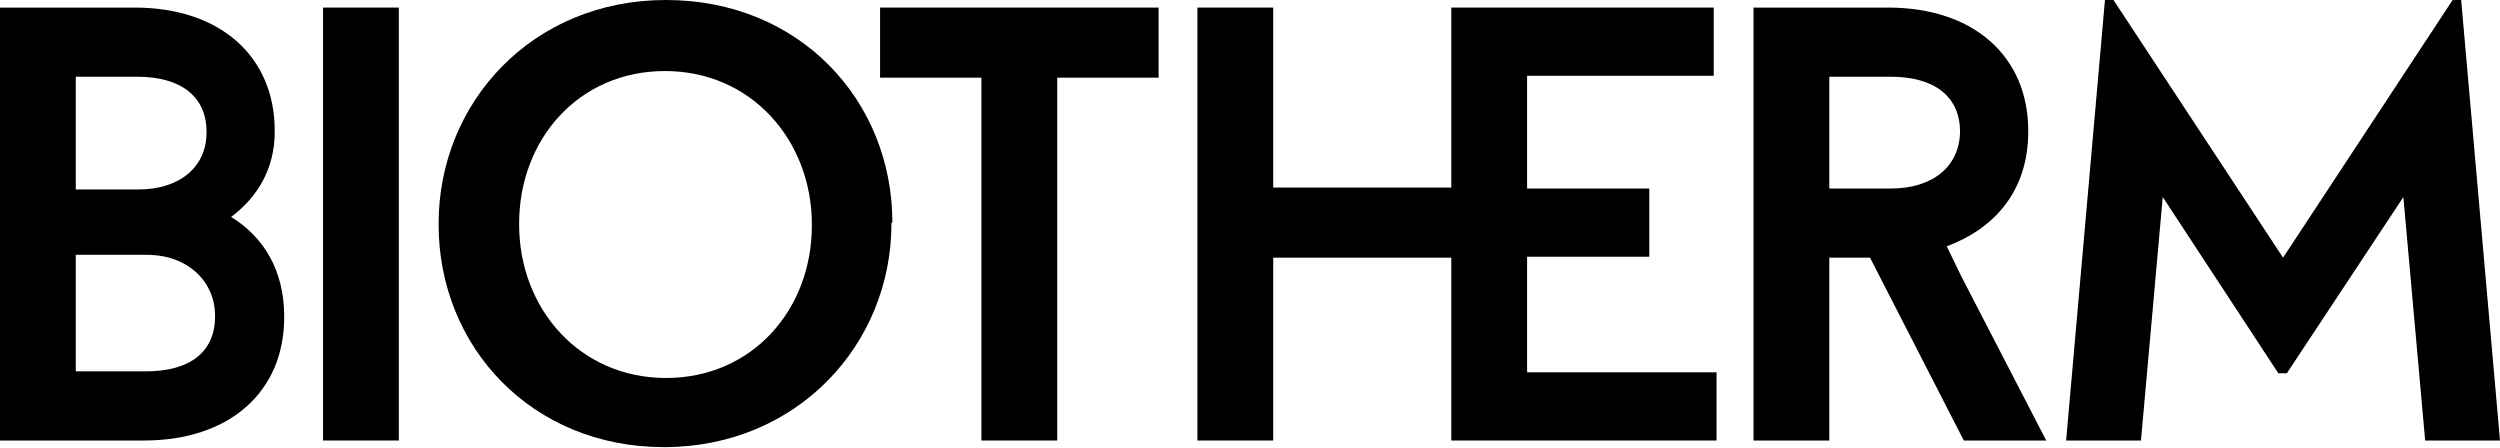 <?xml version="1.0" encoding="UTF-8"?>
<svg xmlns="http://www.w3.org/2000/svg" xmlns:xlink="http://www.w3.org/1999/xlink" version="1.1" id="Calque_1" x="0px" y="0px" viewBox="0 0 263.9 47.3" style="enable-background:new 0 0 263.9 47.3;" xml:space="preserve">
<style type="text/css">
	.st0{display:none;}
	.st1{display:inline;fill:#00567E;}
	.st2{display:inline;fill:#FFFFFF;}
</style>
<g class="st0">
	<rect x="-443.2" y="0.8" class="st1" width="8" height="45.7"></rect>
	<path class="st1" d="M-383.2,23.5C-383.2,10.6-393,0-407,0c-14,0-24,10.8-24,23.6v0.1c0,12.9,9.8,23.5,23.8,23.5   c14,0,24-10.8,24-23.6V23.5z M-391.6,23.8c0,8.9-6.3,16.1-15.4,16.1c-9.1,0-15.5-7.3-15.5-16.2v-0.1c0-8.9,6.3-16.1,15.4-16.1   c9.1,0,15.5,7.3,15.5,16.2V23.8z"></path>
	<polygon class="st1" points="-373.7,46.5 -365.7,46.5 -365.7,8.2 -355,8.2 -355,0.8 -384.4,0.8 -384.4,8.2 -373.7,8.2  "></polygon>
	<polygon class="st1" points="-342.9,27.2 -324.1,27.2 -324.1,46.5 -316.1,46.5 -296.1,46.5 -296.1,39.3 -316.1,39.3 -316.1,27.1    -303.2,27.1 -303.2,19.9 -316.1,19.9 -316.1,8 -296.4,8 -296.4,0.8 -316.1,0.8 -324.1,0.8 -324.1,19.8 -342.9,19.8 -342.9,0.8    -350.9,0.8 -350.9,46.5 -342.9,46.5  "></polygon>
	<path class="st1" d="M-469.3,46.5h7.2c9.1,0,14.8-5.2,14.8-13v-0.1c0-4.9-2.2-8.4-5.6-10.5c2.8-2.1,4.6-5.1,4.6-9v-0.1   c0-7.8-5.7-13-14.8-13h-14.2v45.7h0.9H-469.3z M-469.3,8.1h6.5c4.6,0,7.3,2.1,7.3,5.8V14c0,3.6-2.8,6-7.2,6h-6.5V8.1z M-469.3,26.9   h3.2h4.3c4.4,0,7.2,2.9,7.2,6.4v0.1c0,3.8-2.7,5.8-7.3,5.8h-7.4V26.9z"></path>
	<path class="st1" d="M-271.8,26c5.1-1.9,8.6-5.9,8.6-12.1v-0.1c0-7.8-5.7-13-14.8-13h-14.2v45.7h8V27.2h4.3l9.9,19.3h8.7l-9-17.4   L-271.8,26z M-277.7,19.9h-6.5V8.1h6.5c4.6,0,7.3,2.1,7.3,5.8V14C-270.5,17.6-273.3,19.9-277.7,19.9z"></path>
	<polygon class="st1" points="-217.5,0 -218.4,0 -236.3,27.2 -254.3,0 -255.1,0 -259.2,46.5 -251.3,46.5 -249,20.8 -236.8,39.4    -235.9,39.4 -223.6,20.8 -221.3,46.5 -213.5,46.5  "></polygon>
</g>
<g>
	<rect x="34.1" y="0.8" width="8" height="45.7"></rect>
	<path d="M94.2,23.5C94.2,10.6,84.4,0,70.3,0s-24,10.8-24,23.6v0.1c0,12.9,9.8,23.5,23.8,23.5c14,0,24-10.8,24-23.6V23.5z    M85.7,23.8c0,8.9-6.3,16.1-15.4,16.1c-9.1,0-15.5-7.3-15.5-16.2v-0.1c0-8.9,6.3-16.1,15.4-16.1c9.1,0,15.5,7.3,15.5,16.2V23.8z"></path>
	<polygon points="103.6,46.5 111.6,46.5 111.6,8.2 122.3,8.2 122.3,0.8 92.9,0.8 92.9,8.2 103.6,8.2  "></polygon>
	<polygon points="134.4,27.2 153.2,27.2 153.2,46.5 161.2,46.5 181.2,46.5 181.2,39.3 161.2,39.3 161.2,27.1 174.1,27.1 174.1,19.9    161.2,19.9 161.2,8 180.9,8 180.9,0.8 161.2,0.8 153.2,0.8 153.2,19.8 134.4,19.8 134.4,0.8 126.4,0.8 126.4,46.5 134.4,46.5  "></polygon>
	<path d="M8,46.5h7.2c9.1,0,14.8-5.2,14.8-13v-0.1c0-4.9-2.2-8.4-5.6-10.5c2.8-2.1,4.6-5.1,4.6-9v-0.1c0-7.8-5.7-13-14.8-13H0v45.7   h0.9H8z M8,8.1h6.5c4.6,0,7.3,2.1,7.3,5.8V14c0,3.6-2.8,6-7.2,6H8V8.1z M8,26.9h3.2h4.3c4.4,0,7.2,2.9,7.2,6.4v0.1   c0,3.8-2.7,5.8-7.3,5.8H8V26.9z"></path>
	<path d="M205.5,26c5.1-1.9,8.6-5.9,8.6-12.1v-0.1c0-7.8-5.7-13-14.8-13h-14.2v45.7h8V27.2h4.3l9.9,19.3h8.7l-9-17.4L205.5,26z    M199.6,19.9h-6.5V8.1h6.5c4.6,0,7.3,2.1,7.3,5.8V14C206.8,17.6,204,19.9,199.6,19.9z"></path>
	<polygon points="259.8,0 258.9,0 241,27.2 223.1,0 222.2,0 218.1,46.5 226,46.5 228.3,20.8 240.5,39.4 241.4,39.4 253.7,20.8    256,46.5 263.9,46.5  "></polygon>
</g>
<g class="st0">
	<rect x="480.9" y="0.8" class="st2" width="8" height="45.7"></rect>
	<path class="st2" d="M541,23.5C541,10.6,531.2,0,517.1,0s-24,10.8-24,23.6v0.1c0,12.9,9.8,23.5,23.8,23.5c14,0,24-10.8,24-23.6   V23.5z M532.5,23.8c0,8.9-6.3,16.1-15.4,16.1c-9.1,0-15.5-7.3-15.5-16.2v-0.1c0-8.9,6.3-16.1,15.4-16.1c9.1,0,15.5,7.3,15.5,16.2   V23.8z"></path>
	<polygon class="st2" points="550.4,46.5 558.4,46.5 558.4,8.2 569.1,8.2 569.1,0.8 539.7,0.8 539.7,8.2 550.4,8.2  "></polygon>
	<polygon class="st2" points="581.2,27.2 600,27.2 600,46.5 608,46.5 628,46.5 628,39.3 608,39.3 608,27.1 620.9,27.1 620.9,19.9    608,19.9 608,8 627.7,8 627.7,0.8 608,0.8 600,0.8 600,19.8 581.2,19.8 581.2,0.8 573.2,0.8 573.2,46.5 581.2,46.5  "></polygon>
	<path class="st2" d="M454.8,46.5h7.2c9.1,0,14.8-5.2,14.8-13v-0.1c0-4.9-2.2-8.4-5.6-10.5c2.8-2.1,4.6-5.1,4.6-9v-0.1   c0-7.8-5.7-13-14.8-13h-14.2v45.7h0.9H454.8z M454.8,8.1h6.5c4.6,0,7.3,2.1,7.3,5.8V14c0,3.6-2.8,6-7.2,6h-6.5V8.1z M454.8,26.9   h3.2h4.3c4.4,0,7.2,2.9,7.2,6.4v0.1c0,3.8-2.7,5.8-7.3,5.8h-7.4V26.9z"></path>
	<path class="st2" d="M652.3,26c5.1-1.9,8.6-5.9,8.6-12.1v-0.1c0-7.8-5.7-13-14.8-13h-14.2v45.7h8V27.2h4.3l9.9,19.3h8.7l-9-17.4   L652.3,26z M646.4,19.9h-6.5V8.1h6.5c4.6,0,7.3,2.1,7.3,5.8V14C653.6,17.6,650.8,19.9,646.4,19.9z"></path>
	<polygon class="st2" points="706.6,0 705.7,0 687.8,27.2 669.9,0 669,0 664.9,46.5 672.8,46.5 675.1,20.8 687.3,39.4 688.2,39.4    700.5,20.8 702.8,46.5 710.7,46.5  "></polygon>
</g>
</svg>
